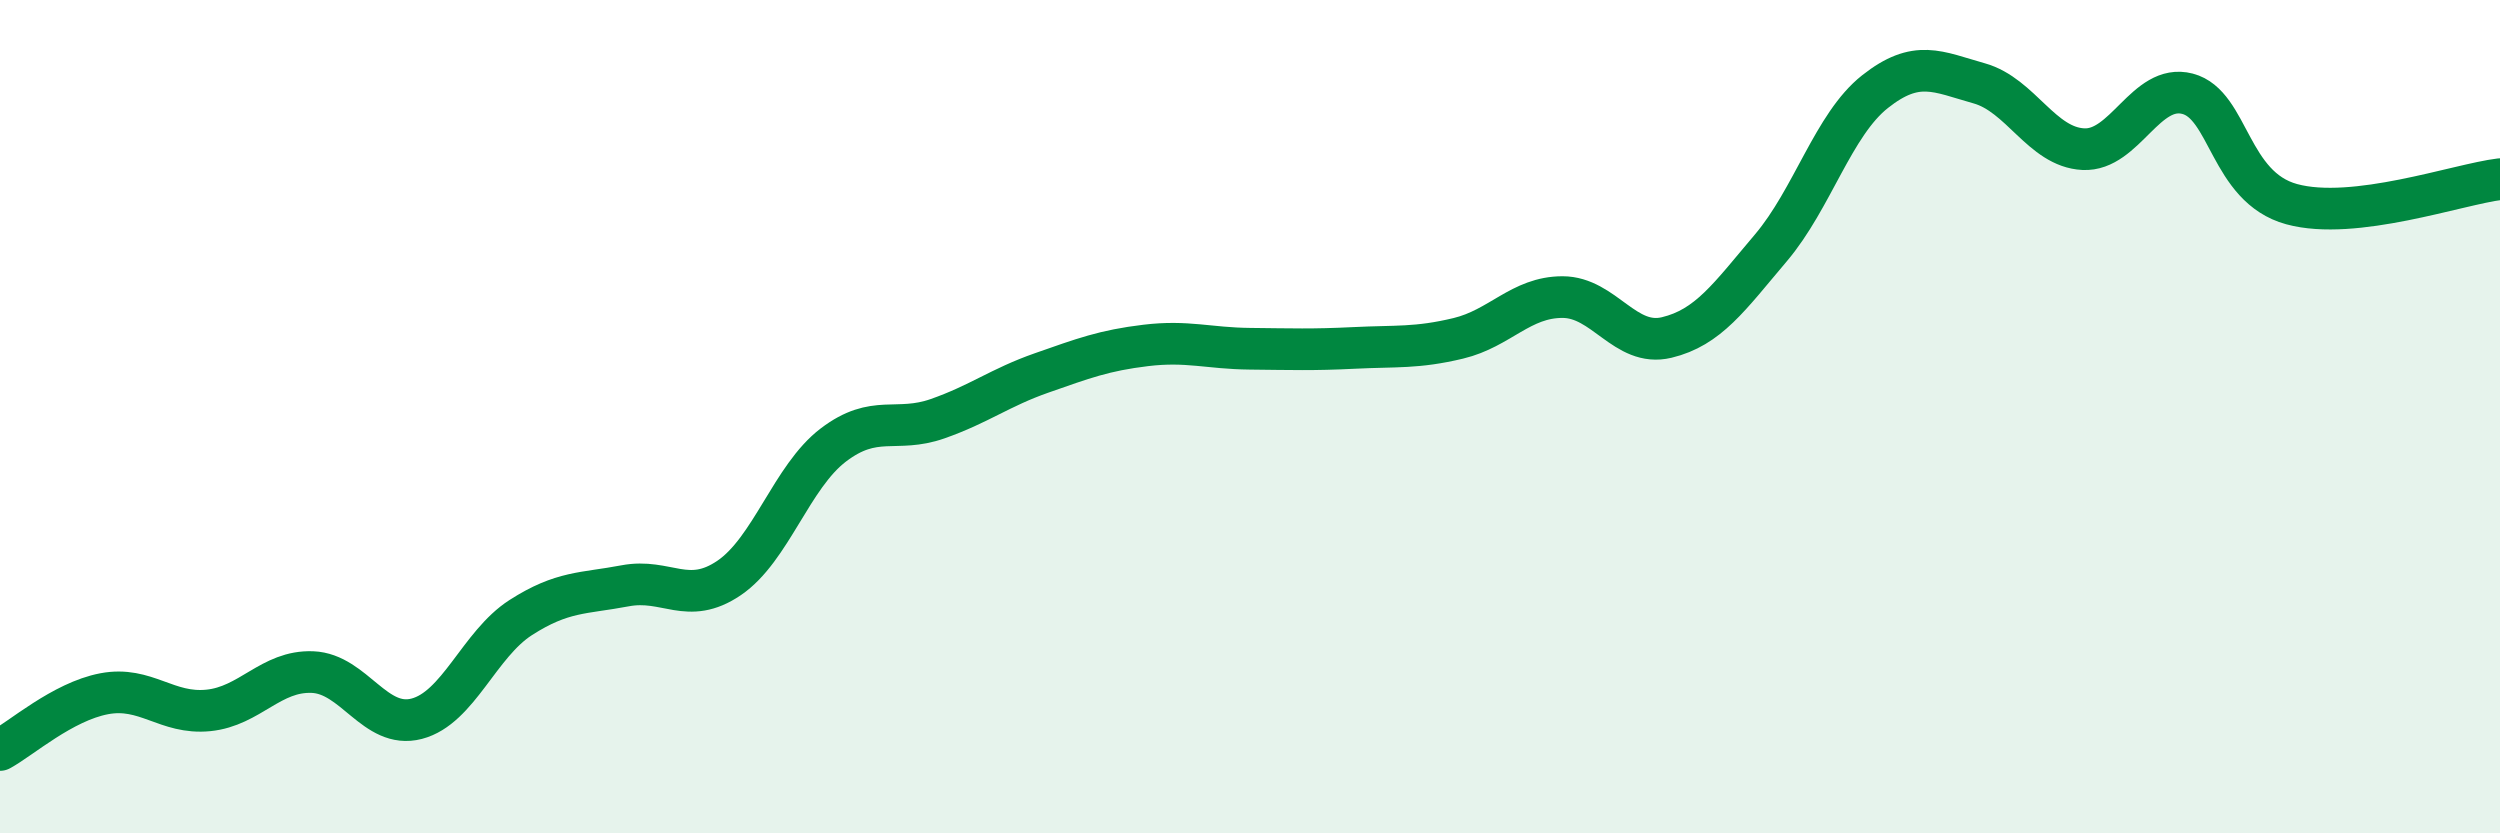 
    <svg width="60" height="20" viewBox="0 0 60 20" xmlns="http://www.w3.org/2000/svg">
      <path
        d="M 0,18 C 0.5,17.73 1.5,16.84 2.5,16.65 C 3.5,16.46 4,17.15 5,17.05 C 6,16.95 6.5,16.09 7.5,16.13 C 8.5,16.17 9,17.51 10,17.25 C 11,16.99 11.5,15.46 12.5,14.82 C 13.5,14.18 14,14.25 15,14.06 C 16,13.87 16.5,14.55 17.5,13.87 C 18.5,13.19 19,11.44 20,10.68 C 21,9.92 21.5,10.4 22.5,10.05 C 23.5,9.7 24,9.3 25,8.95 C 26,8.6 26.5,8.41 27.5,8.29 C 28.5,8.17 29,8.36 30,8.37 C 31,8.38 31.5,8.4 32.5,8.35 C 33.5,8.3 34,8.36 35,8.12 C 36,7.88 36.5,7.13 37.5,7.13 C 38.5,7.13 39,8.34 40,8.1 C 41,7.86 41.5,7.13 42.5,5.95 C 43.5,4.77 44,2.99 45,2.2 C 46,1.41 46.5,1.72 47.5,2 C 48.5,2.28 49,3.53 50,3.58 C 51,3.63 51.5,1.99 52.5,2.25 C 53.5,2.51 53.5,4.49 55,4.9 C 56.5,5.31 59,4.42 60,4.3L60 20L0 20Z"
        fill="#008740"
        opacity="0.1"
        stroke-linecap="round"
        stroke-linejoin="round"
      />
      <path
        d="M 0,18 C 0.5,17.73 1.5,16.84 2.5,16.65 C 3.5,16.46 4,17.15 5,17.05 C 6,16.95 6.5,16.09 7.5,16.13 C 8.5,16.17 9,17.51 10,17.25 C 11,16.99 11.5,15.46 12.5,14.82 C 13.5,14.18 14,14.25 15,14.06 C 16,13.87 16.5,14.55 17.5,13.87 C 18.5,13.19 19,11.44 20,10.68 C 21,9.92 21.5,10.4 22.5,10.05 C 23.5,9.7 24,9.3 25,8.95 C 26,8.6 26.5,8.41 27.5,8.29 C 28.5,8.17 29,8.36 30,8.37 C 31,8.38 31.5,8.4 32.5,8.35 C 33.5,8.3 34,8.36 35,8.12 C 36,7.88 36.5,7.13 37.5,7.13 C 38.5,7.13 39,8.34 40,8.1 C 41,7.86 41.5,7.13 42.5,5.95 C 43.5,4.77 44,2.99 45,2.2 C 46,1.41 46.5,1.72 47.5,2 C 48.5,2.28 49,3.53 50,3.58 C 51,3.63 51.5,1.99 52.5,2.25 C 53.5,2.51 53.5,4.49 55,4.9 C 56.5,5.31 59,4.42 60,4.3"
        stroke="#008740"
        stroke-width="1"
        fill="none"
        stroke-linecap="round"
        stroke-linejoin="round"
      />
    </svg>
  